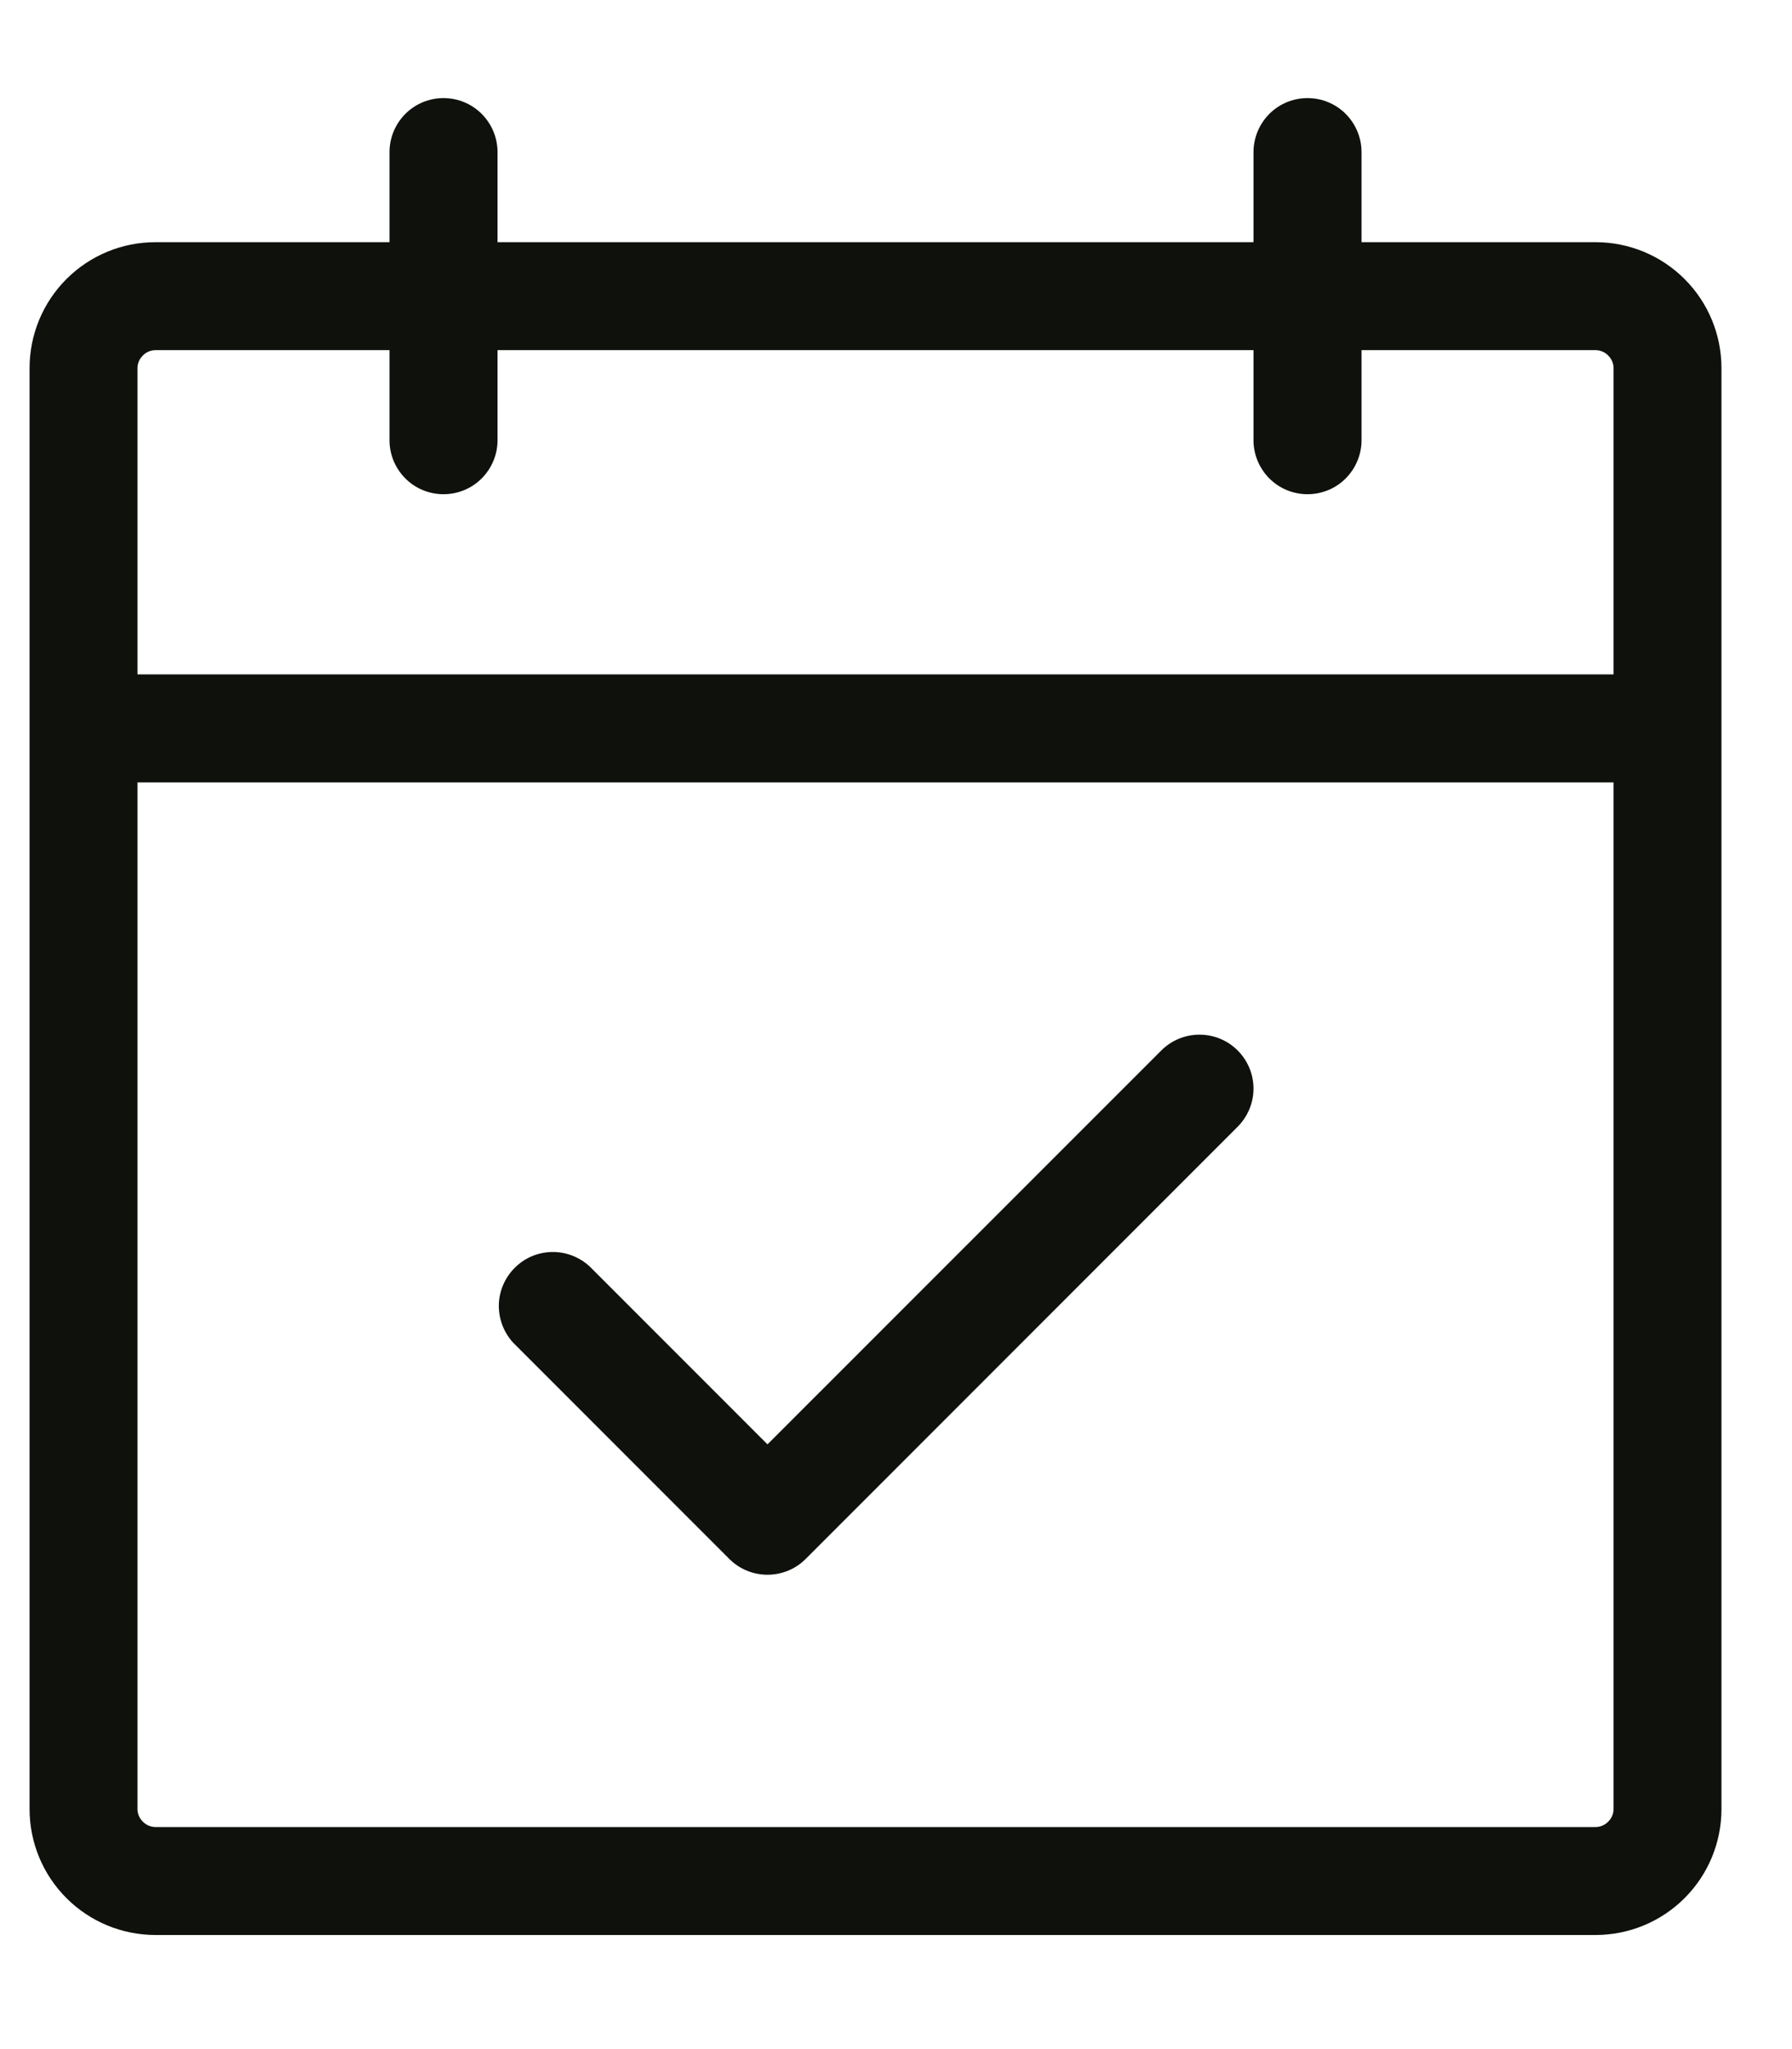 <svg width="14" height="16" viewBox="0 0 14 16" fill="none" xmlns="http://www.w3.org/2000/svg">
<path d="M12.465 1.891H10.637V1.188C10.637 1.076 10.592 0.968 10.513 0.889C10.434 0.81 10.327 0.766 10.215 0.766C10.103 0.766 9.996 0.81 9.917 0.889C9.838 0.968 9.793 1.076 9.793 1.188V1.891H3.887V1.188C3.887 1.076 3.842 0.968 3.763 0.889C3.684 0.81 3.577 0.766 3.465 0.766C3.353 0.766 3.246 0.81 3.167 0.889C3.088 0.968 3.043 1.076 3.043 1.188V1.891H1.215C0.954 1.891 0.704 1.994 0.519 2.179C0.334 2.364 0.231 2.614 0.231 2.875V14.125C0.231 14.386 0.334 14.636 0.519 14.821C0.704 15.006 0.954 15.109 1.215 15.109H12.465C12.726 15.109 12.976 15.006 13.161 14.821C13.346 14.636 13.449 14.386 13.449 14.125V2.875C13.449 2.614 13.346 2.364 13.161 2.179C12.976 1.994 12.726 1.891 12.465 1.891ZM1.215 2.734H3.043V3.438C3.043 3.549 3.088 3.657 3.167 3.736C3.246 3.815 3.353 3.859 3.465 3.859C3.577 3.859 3.684 3.815 3.763 3.736C3.842 3.657 3.887 3.549 3.887 3.438V2.734H9.793V3.438C9.793 3.549 9.838 3.657 9.917 3.736C9.996 3.815 10.103 3.859 10.215 3.859C10.327 3.859 10.434 3.815 10.513 3.736C10.592 3.657 10.637 3.549 10.637 3.438V2.734H12.465C12.502 2.734 12.538 2.749 12.564 2.776C12.591 2.802 12.606 2.838 12.606 2.875V5.266H1.074V2.875C1.074 2.838 1.089 2.802 1.116 2.776C1.142 2.749 1.178 2.734 1.215 2.734ZM12.465 14.266H1.215C1.178 14.266 1.142 14.251 1.116 14.224C1.089 14.198 1.074 14.162 1.074 14.125V6.109H12.606V14.125C12.606 14.162 12.591 14.198 12.564 14.224C12.538 14.251 12.502 14.266 12.465 14.266ZM9.669 8.202C9.748 8.281 9.793 8.388 9.793 8.5C9.793 8.612 9.748 8.719 9.669 8.798L6.294 12.173C6.215 12.252 6.108 12.296 5.996 12.296C5.884 12.296 5.777 12.252 5.698 12.173L4.011 10.486C3.936 10.406 3.896 10.3 3.897 10.191C3.899 10.081 3.944 9.977 4.021 9.9C4.098 9.822 4.202 9.778 4.312 9.776C4.421 9.774 4.527 9.815 4.607 9.889L5.996 11.278L9.073 8.202C9.152 8.123 9.259 8.079 9.371 8.079C9.483 8.079 9.59 8.123 9.669 8.202Z" fill="#0F110C"/>
</svg>